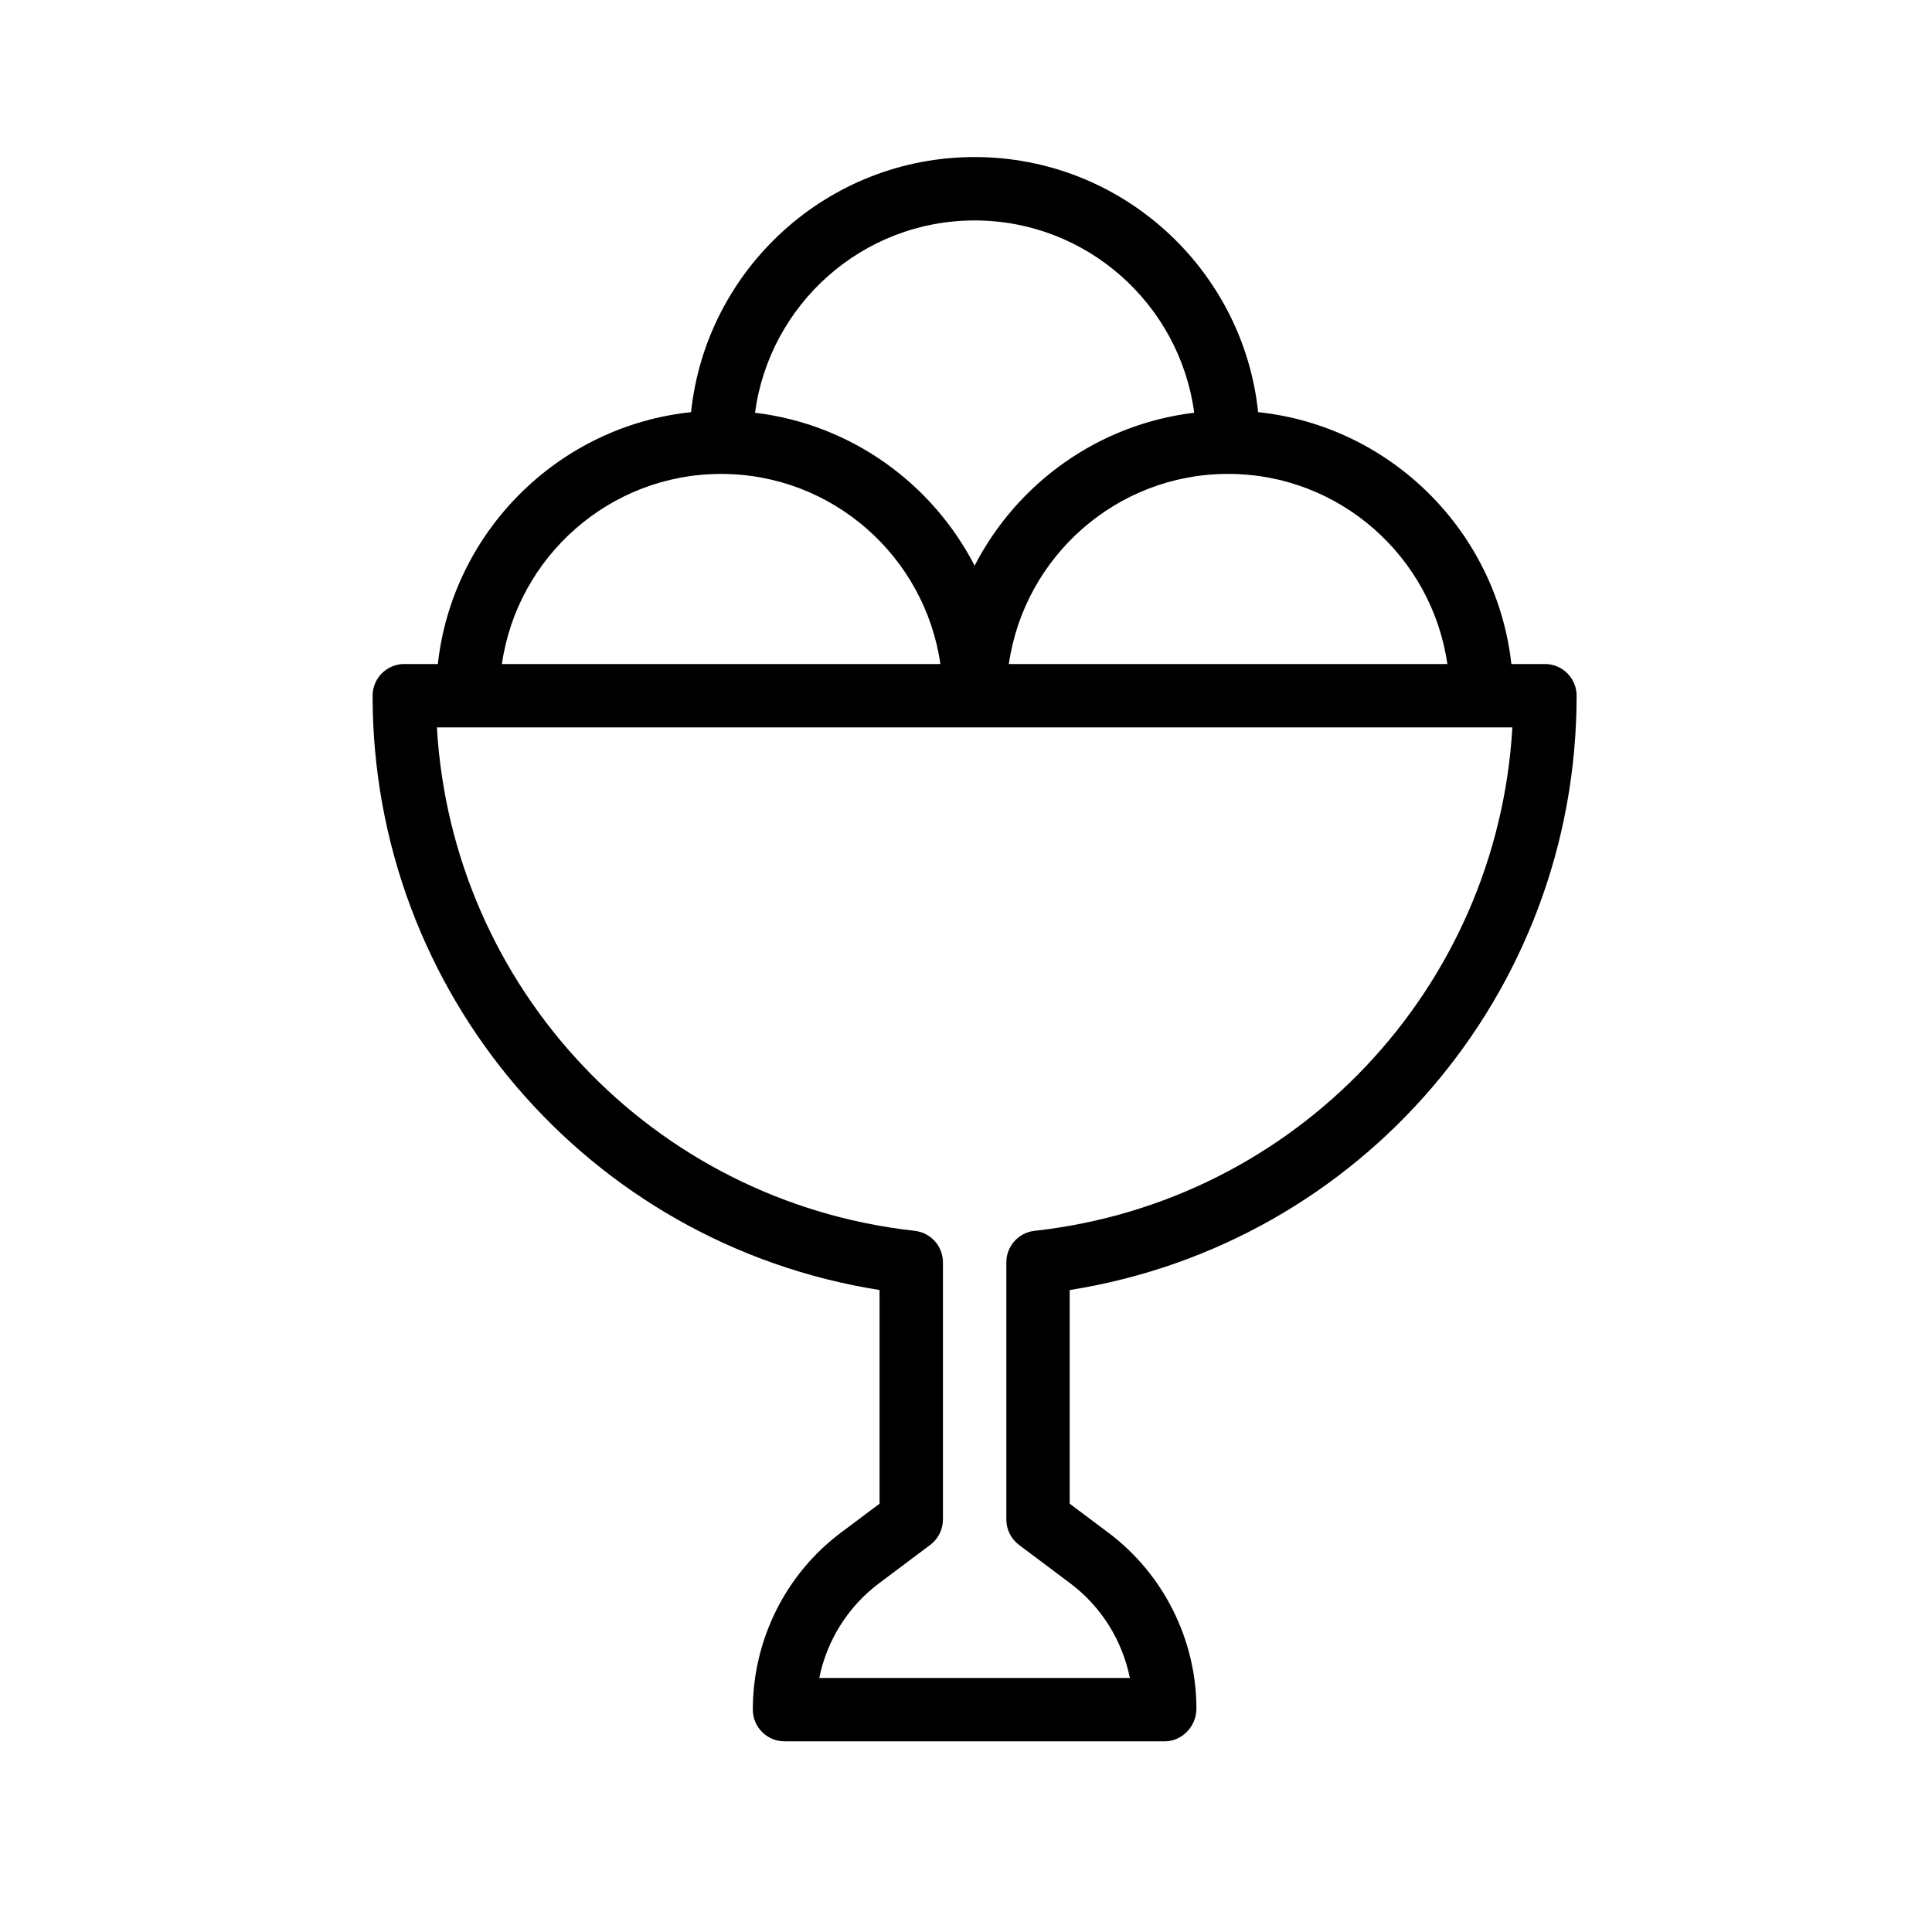<?xml version="1.0" encoding="UTF-8"?>
<!-- Uploaded to: ICON Repo, www.svgrepo.com, Generator: ICON Repo Mixer Tools -->
<svg fill="#000000" width="800px" height="800px" version="1.1" viewBox="144 144 512 512" xmlns="http://www.w3.org/2000/svg">
 <path d="m561.82 328.37c0-4.641-3.758-8.398-8.398-8.398h-8.891c-3.902-35.113-31.938-63.043-67.109-66.746-3.996-37.938-36.164-67.605-75.141-67.605s-71.148 29.664-75.141 67.605c-35.172 3.703-63.207 31.629-67.109 66.746h-8.891c-4.637 0-8.398 3.754-8.398 8.398 0 78.883 57.246 145.31 134.35 157.5v56.621l-10.277 7.707c-14.598 10.945-23.309 28.371-23.309 46.871 0 4.641 3.758 8.398 8.398 8.398h100.76c4.637 0 8.398-4.012 8.398-8.652 0-18.238-8.711-35.672-23.309-46.617l-10.277-7.707v-56.621c77.102-12.184 134.34-78.613 134.34-157.5zm-34.258-8.398h-116.21c4.098-28.434 28.555-50.383 58.105-50.383 29.555 0.004 54.016 21.949 58.109 50.383zm-125.28-117.55c29.754 0 54.355 22.246 58.195 50.965-25.406 3.027-46.945 18.688-58.195 40.523-11.25-21.836-32.789-37.496-58.195-40.523 3.84-28.719 28.441-50.965 58.195-50.965zm-67.172 67.176c29.551 0 54.012 21.949 58.105 50.383h-116.21c4.098-28.438 28.555-50.383 58.109-50.383zm78.926 283.81 13.637 10.227c8.156 6.117 13.727 15.07 15.754 25.043h-82.312c2-9.898 7.59-18.902 15.777-25.043l13.637-10.227c2.113-1.582 3.359-4.074 3.359-6.715v-68.16c0-4.281-3.219-7.871-7.473-8.348-69.531-7.691-122.63-64.336-126.63-133.41h285.01c-4.004 69.078-57.102 125.72-126.63 133.41-4.254 0.477-7.473 4.066-7.473 8.348v68.16c-0.004 2.637 1.242 5.129 3.352 6.715z"/>
</svg>